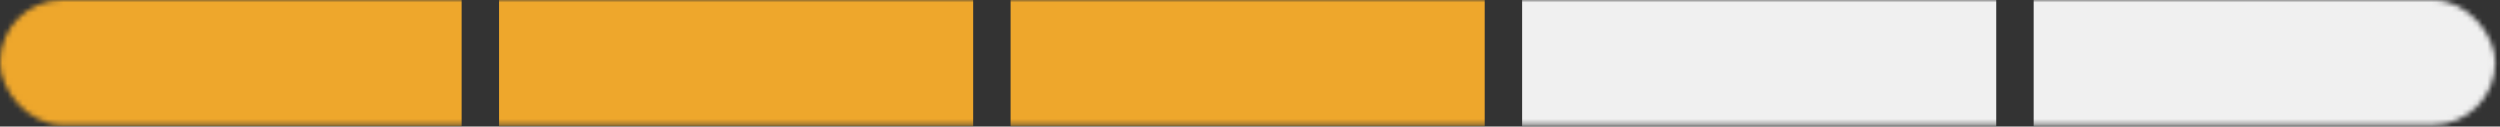 <svg width="494" height="25" viewBox="0 0 494 25" fill="none" xmlns="http://www.w3.org/2000/svg">
<rect x="0" y="0" width="494" height="25" fill="#333333" stroke="none"/>
<mask id="mask0" mask-type="alpha" maskUnits="userSpaceOnUse" x="0" y="0" width="494" height="25">
<rect width="493.069" height="24.665" rx="12.332" fill="#C4C4C4"/>
</mask>
<g mask="url(#mask0)">
<path d="M91.218 -34.531H-2.465V57.469H91.218V-34.531Z" fill="#EEA72C"/>
<path d="M192.297 -34.531H98.614V57.469H192.297V-34.531Z" fill="#EEA72C"/>
<path d="M293.376 -34.531H199.693V57.469H293.376V-34.531Z" fill="#EEA72C"/>
<path d="M394.456 -34.531H300.772V57.469H394.456V-34.531Z" fill="#F0F0F0"/>
<path d="M495.535 -34.531H401.852V57.469H495.535V-34.531Z" fill="#F0F0F0"/>
</g>
</svg>
